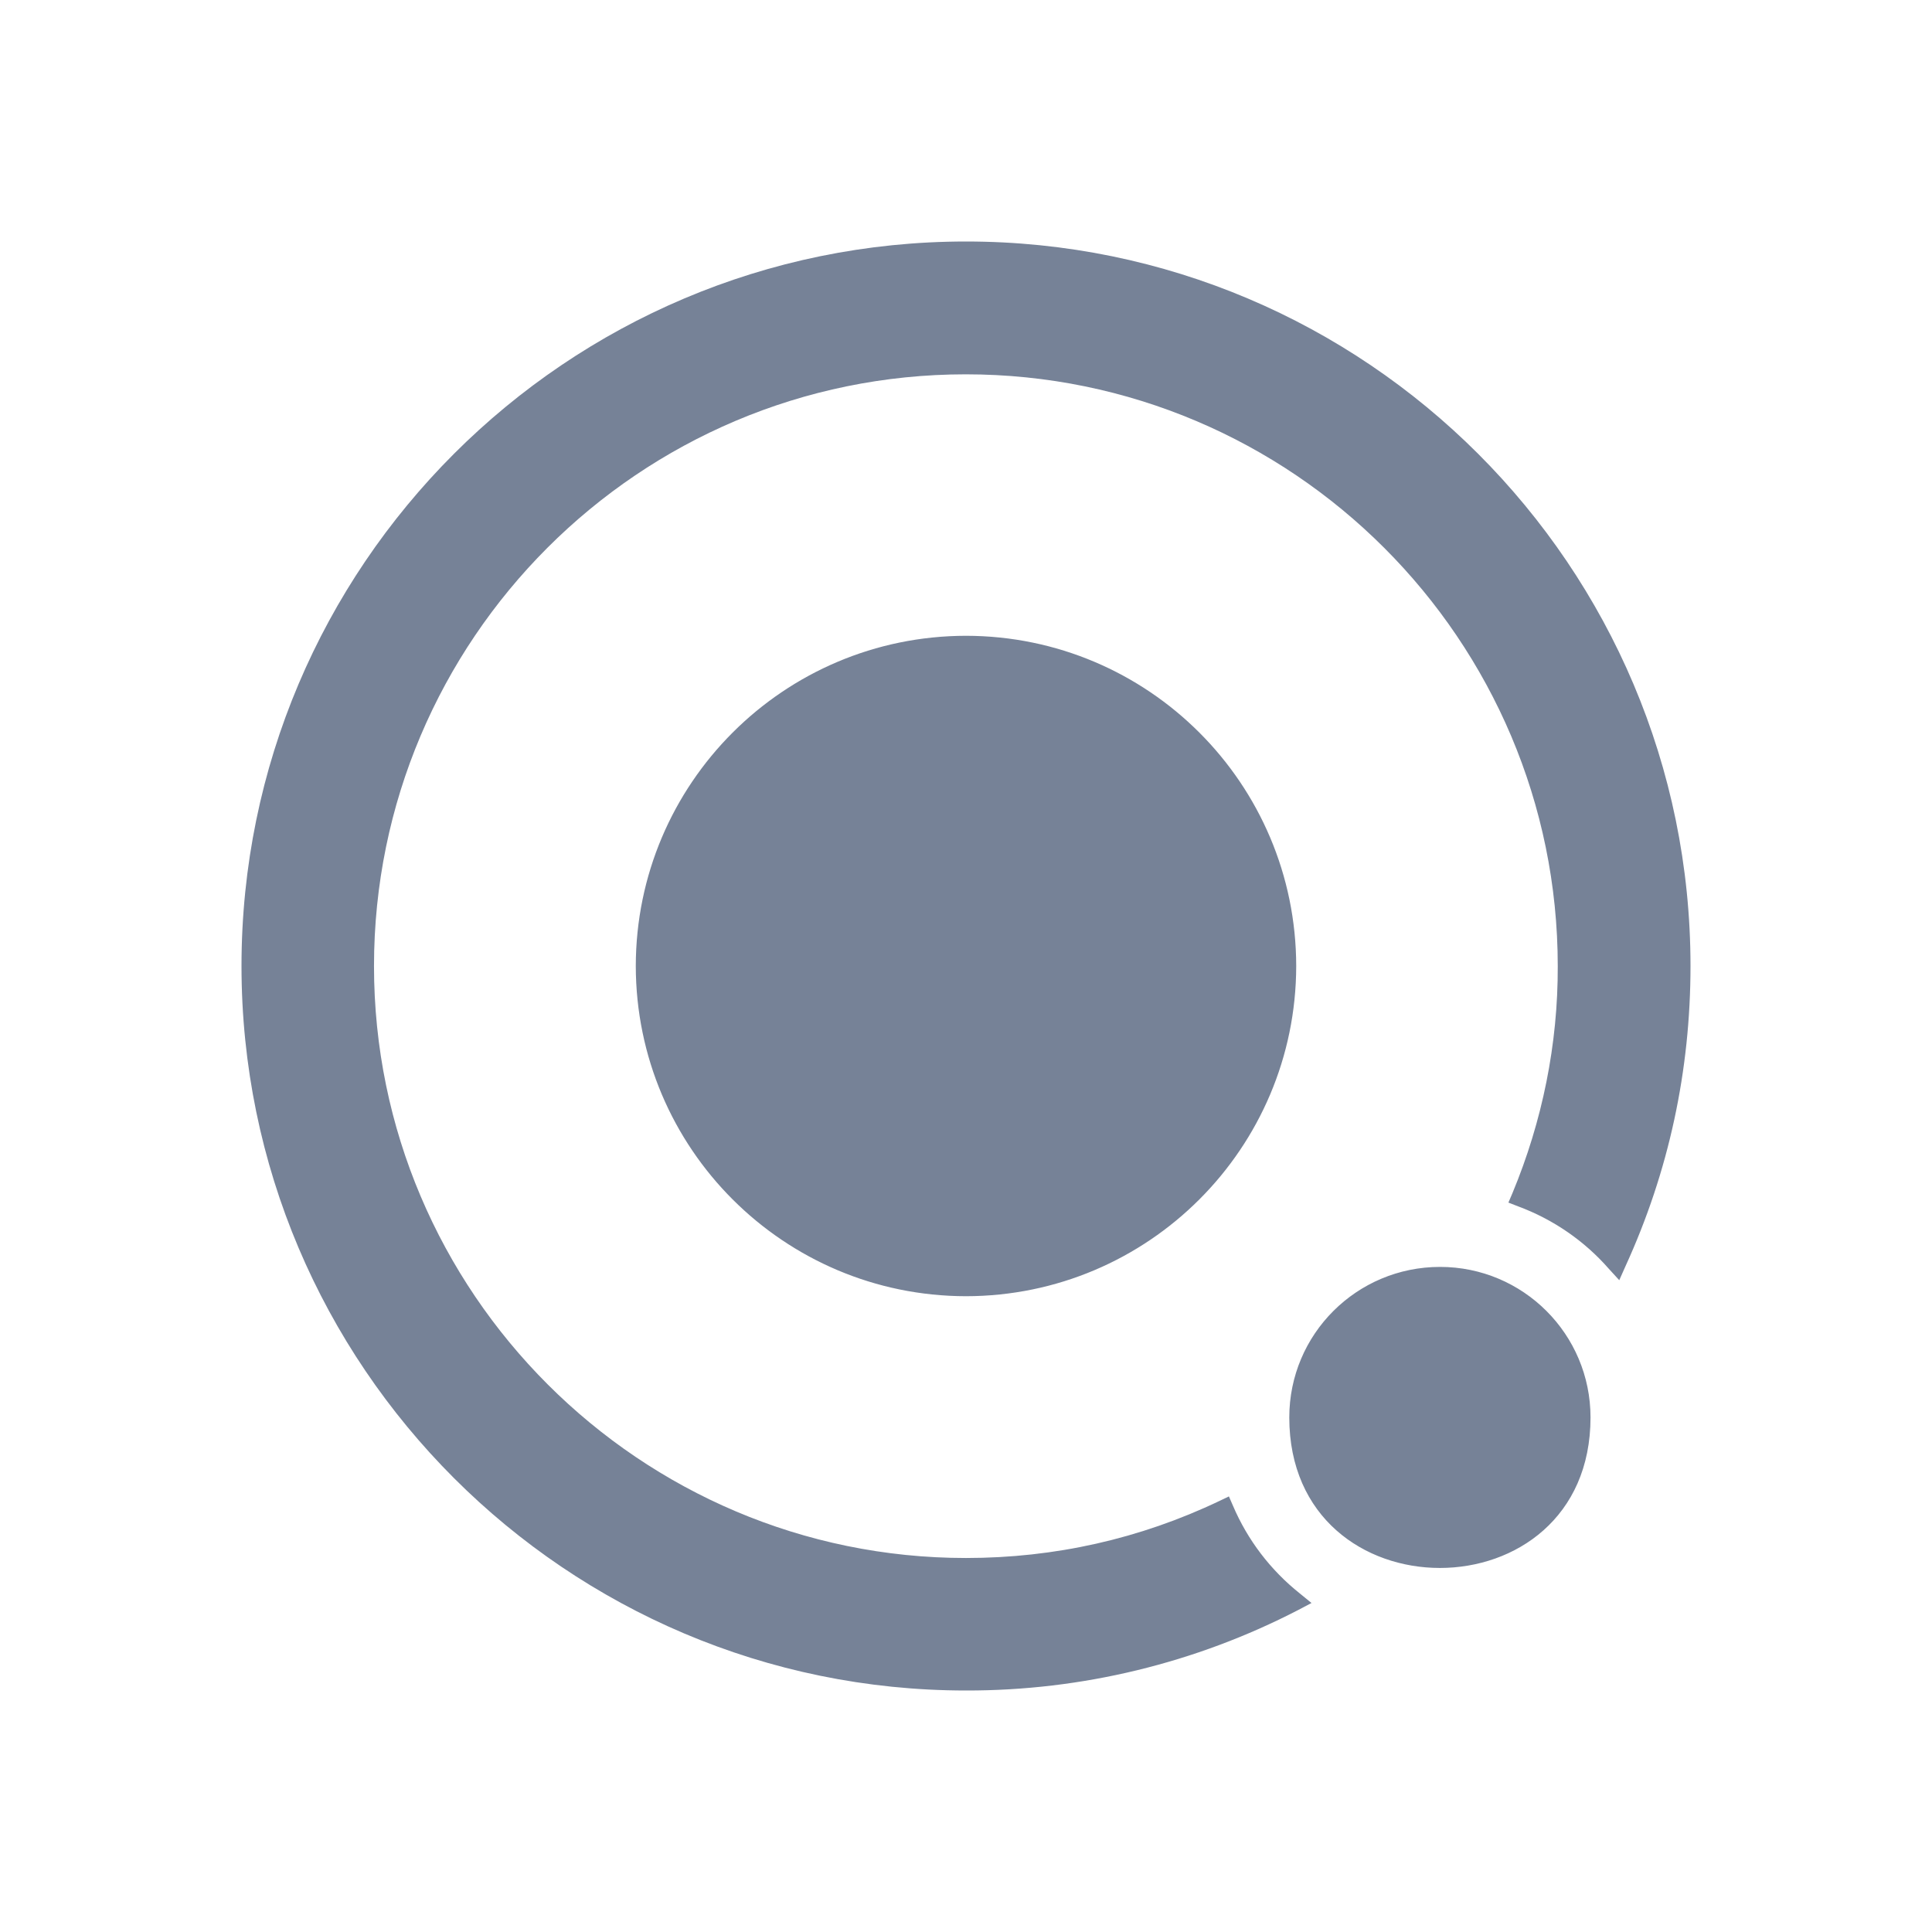 <?xml version="1.0" encoding="UTF-8"?> <svg xmlns="http://www.w3.org/2000/svg" width="24" height="24" viewBox="0 0 24 24" fill="none"><path d="M20.192 15.73L20.115 15.903L19.986 15.762C19.682 15.414 19.293 15.147 18.859 14.986L18.738 14.939L18.788 14.822C19.16 13.928 19.354 12.97 19.351 12.003C19.351 7.949 16.055 4.65 11.997 4.65C7.94 4.65 4.646 7.946 4.646 12.001C4.646 16.055 7.949 19.354 12 19.354C13.102 19.354 14.162 19.116 15.149 18.645L15.266 18.589L15.316 18.704C15.498 19.131 15.782 19.503 16.145 19.793L16.292 19.913L16.125 20.001C14.851 20.66 13.435 21.003 12 21C7.037 21 3 16.963 3 12C3 7.034 7.037 3 12 3C16.966 3 21 7.034 21 12C21 13.298 20.731 14.552 20.192 15.73ZM12 16.102C9.735 16.099 7.901 14.265 7.898 12C7.901 9.735 9.735 7.901 12 7.898C14.265 7.901 16.099 9.735 16.102 12C16.099 14.265 14.265 16.099 12 16.102ZM19.758 17.608C19.758 16.573 18.92 15.738 17.889 15.738C16.854 15.738 16.016 16.573 16.016 17.608C16.016 20.101 19.758 20.101 19.758 17.608Z" fill="#768297"></path></svg> 